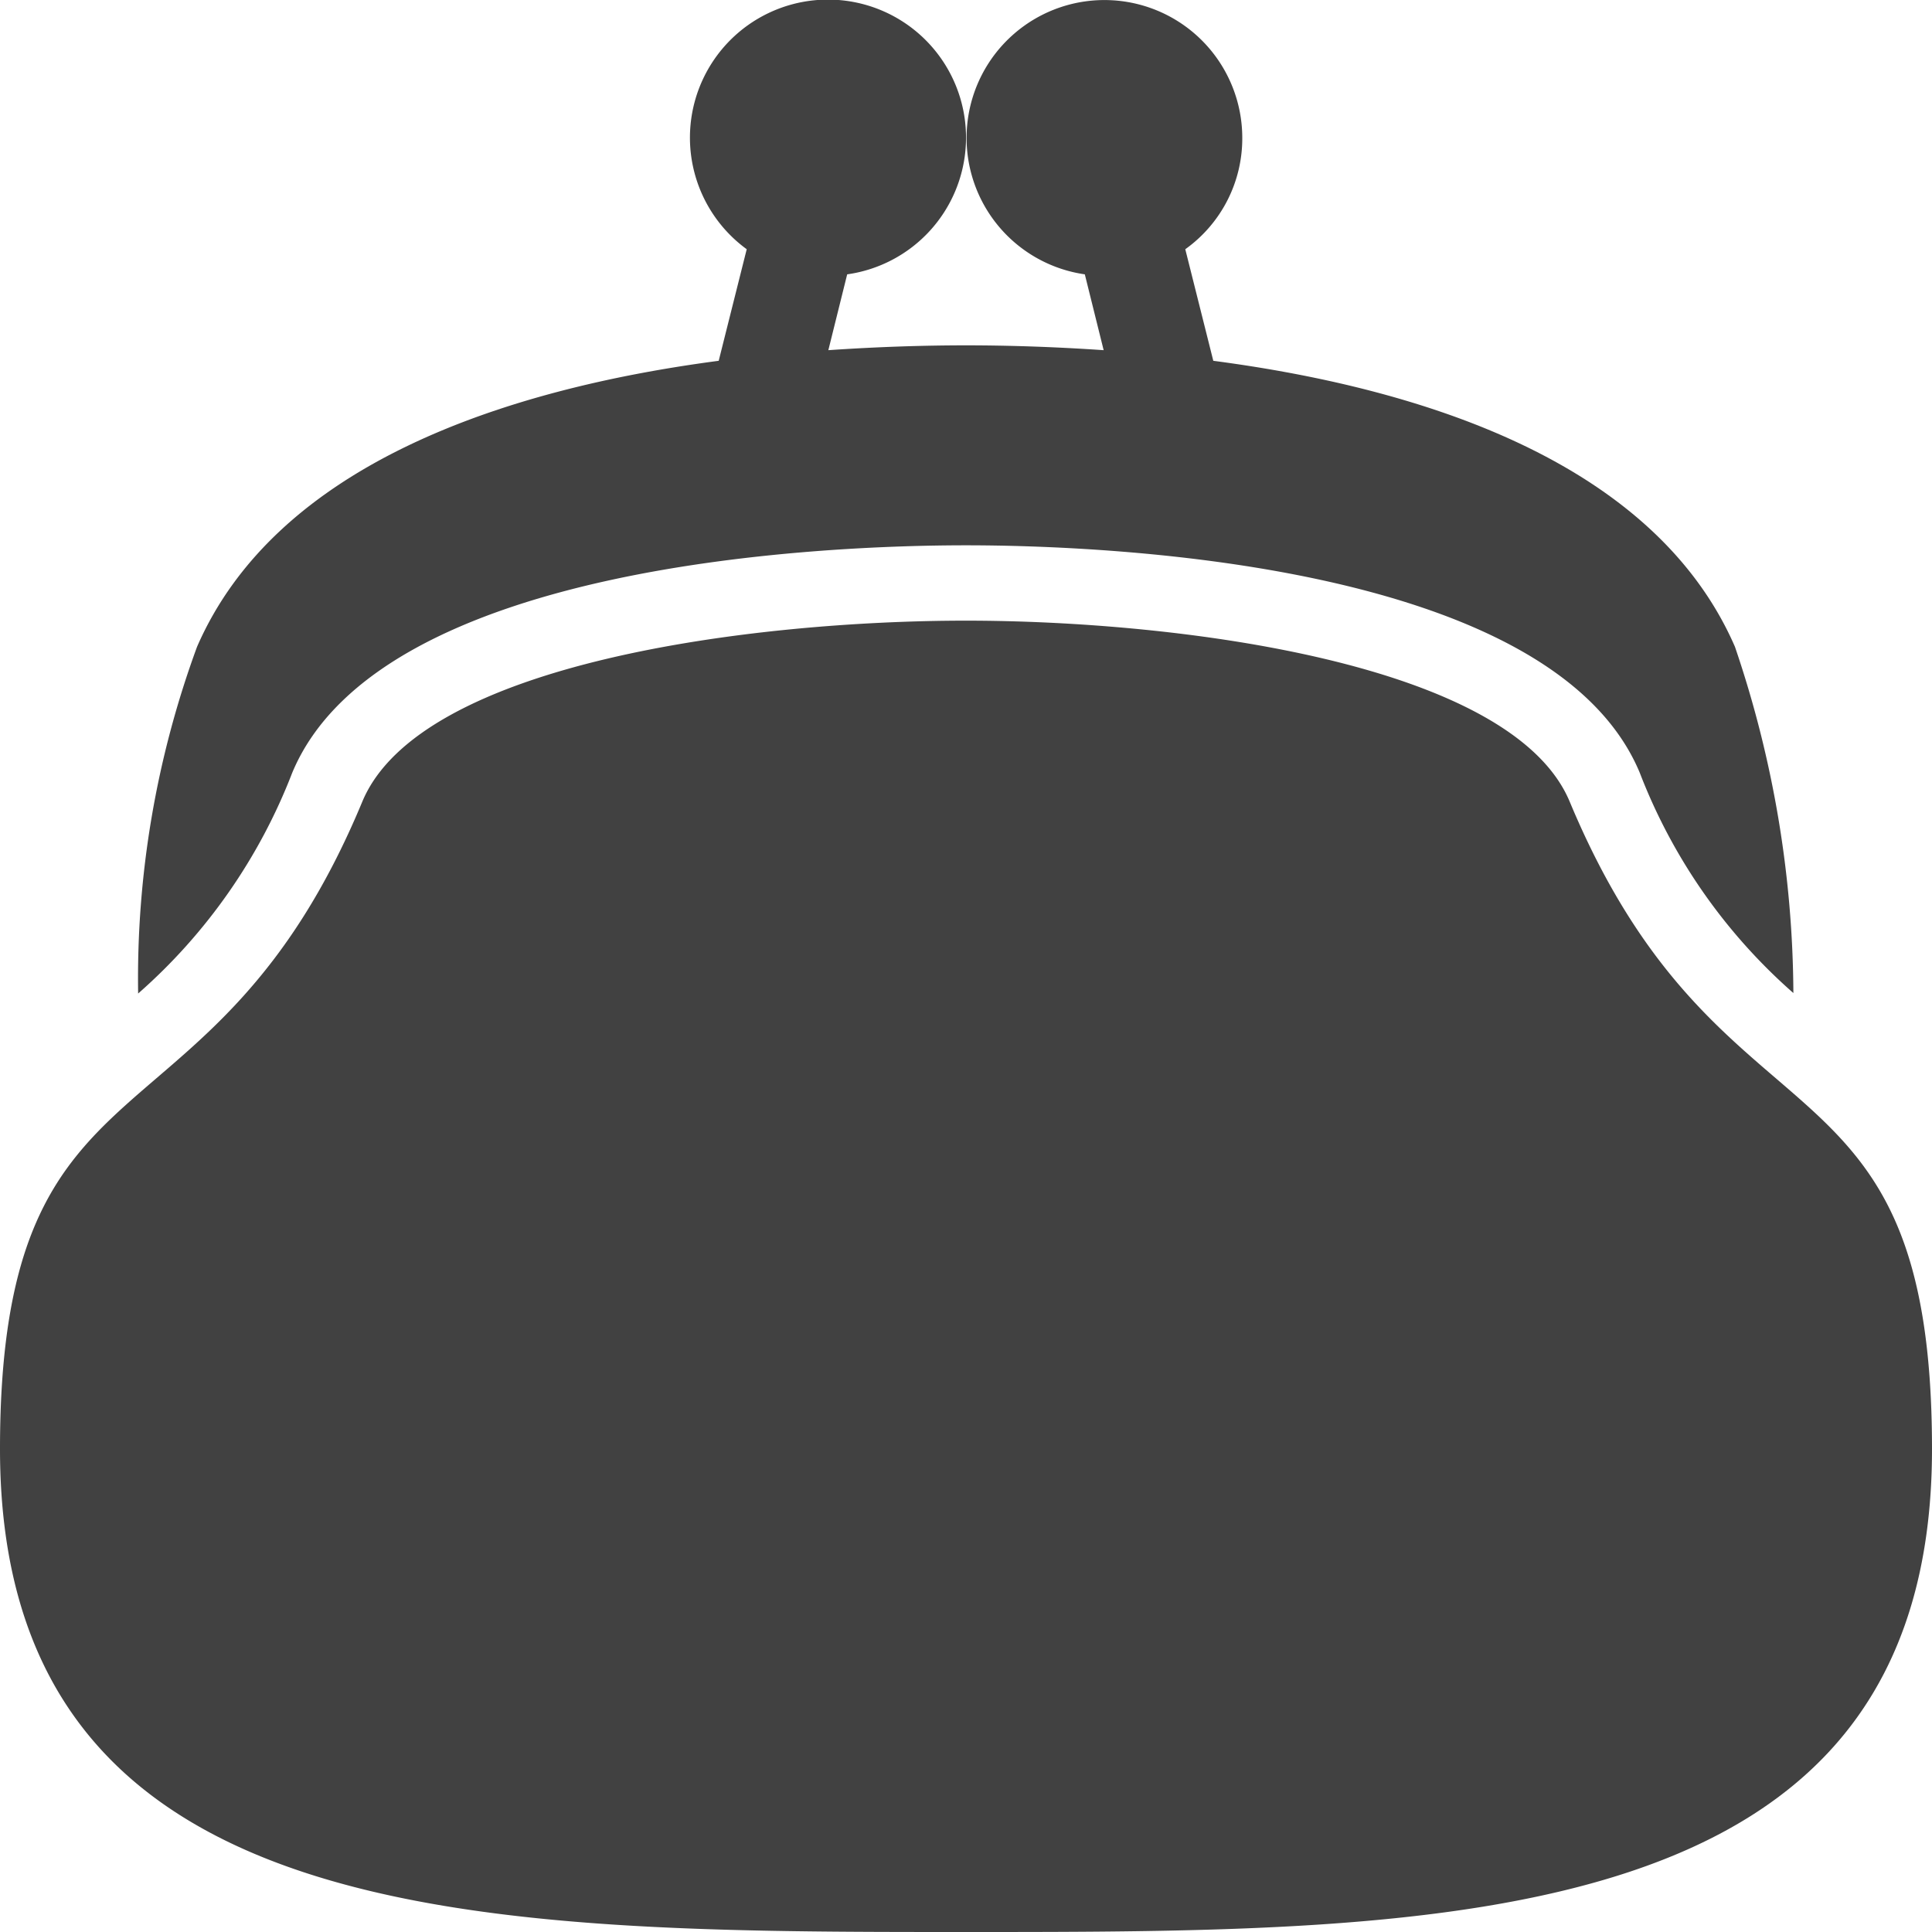 <svg height="40" viewBox="0 0 40 40" width="40" xmlns="http://www.w3.org/2000/svg"><path d="m2.86 20.57a19.91 19.91 0 0 1 1.22-7.18c1.65-3.79 6.4-5.34 10.8-5.92l.58-2.31a2.858 2.858 0 1 1 2.08.52l-.39 1.57c1.02-.07 1.99-.1 2.85-.1s1.83.03 2.85.1l-.39-1.57a2.854 2.854 0 1 1 3.26-2.82 2.818 2.818 0 0 1 -1.18 2.3l.58 2.31c4.41.58 9.15 2.13 10.8 5.92a22.528 22.528 0 0 1 1.21 7.17 11.614 11.614 0 0 1 -3.18-4.56c-1.82-4.37-11.14-4.71-13.95-4.71s-12.13.34-13.95 4.71a11.667 11.667 0 0 1 -3.19 4.57zm29.64-3.97c-1.2-2.88-8.12-3.75-12.5-3.75s-11.3.86-12.5 3.75c-3.12 7.5-7.5 4.83-7.5 13.4 0 10 10 10 20 10s20 0 20-10c0-8.57-4.37-5.9-7.5-13.4z" fill="#414141"/></svg>